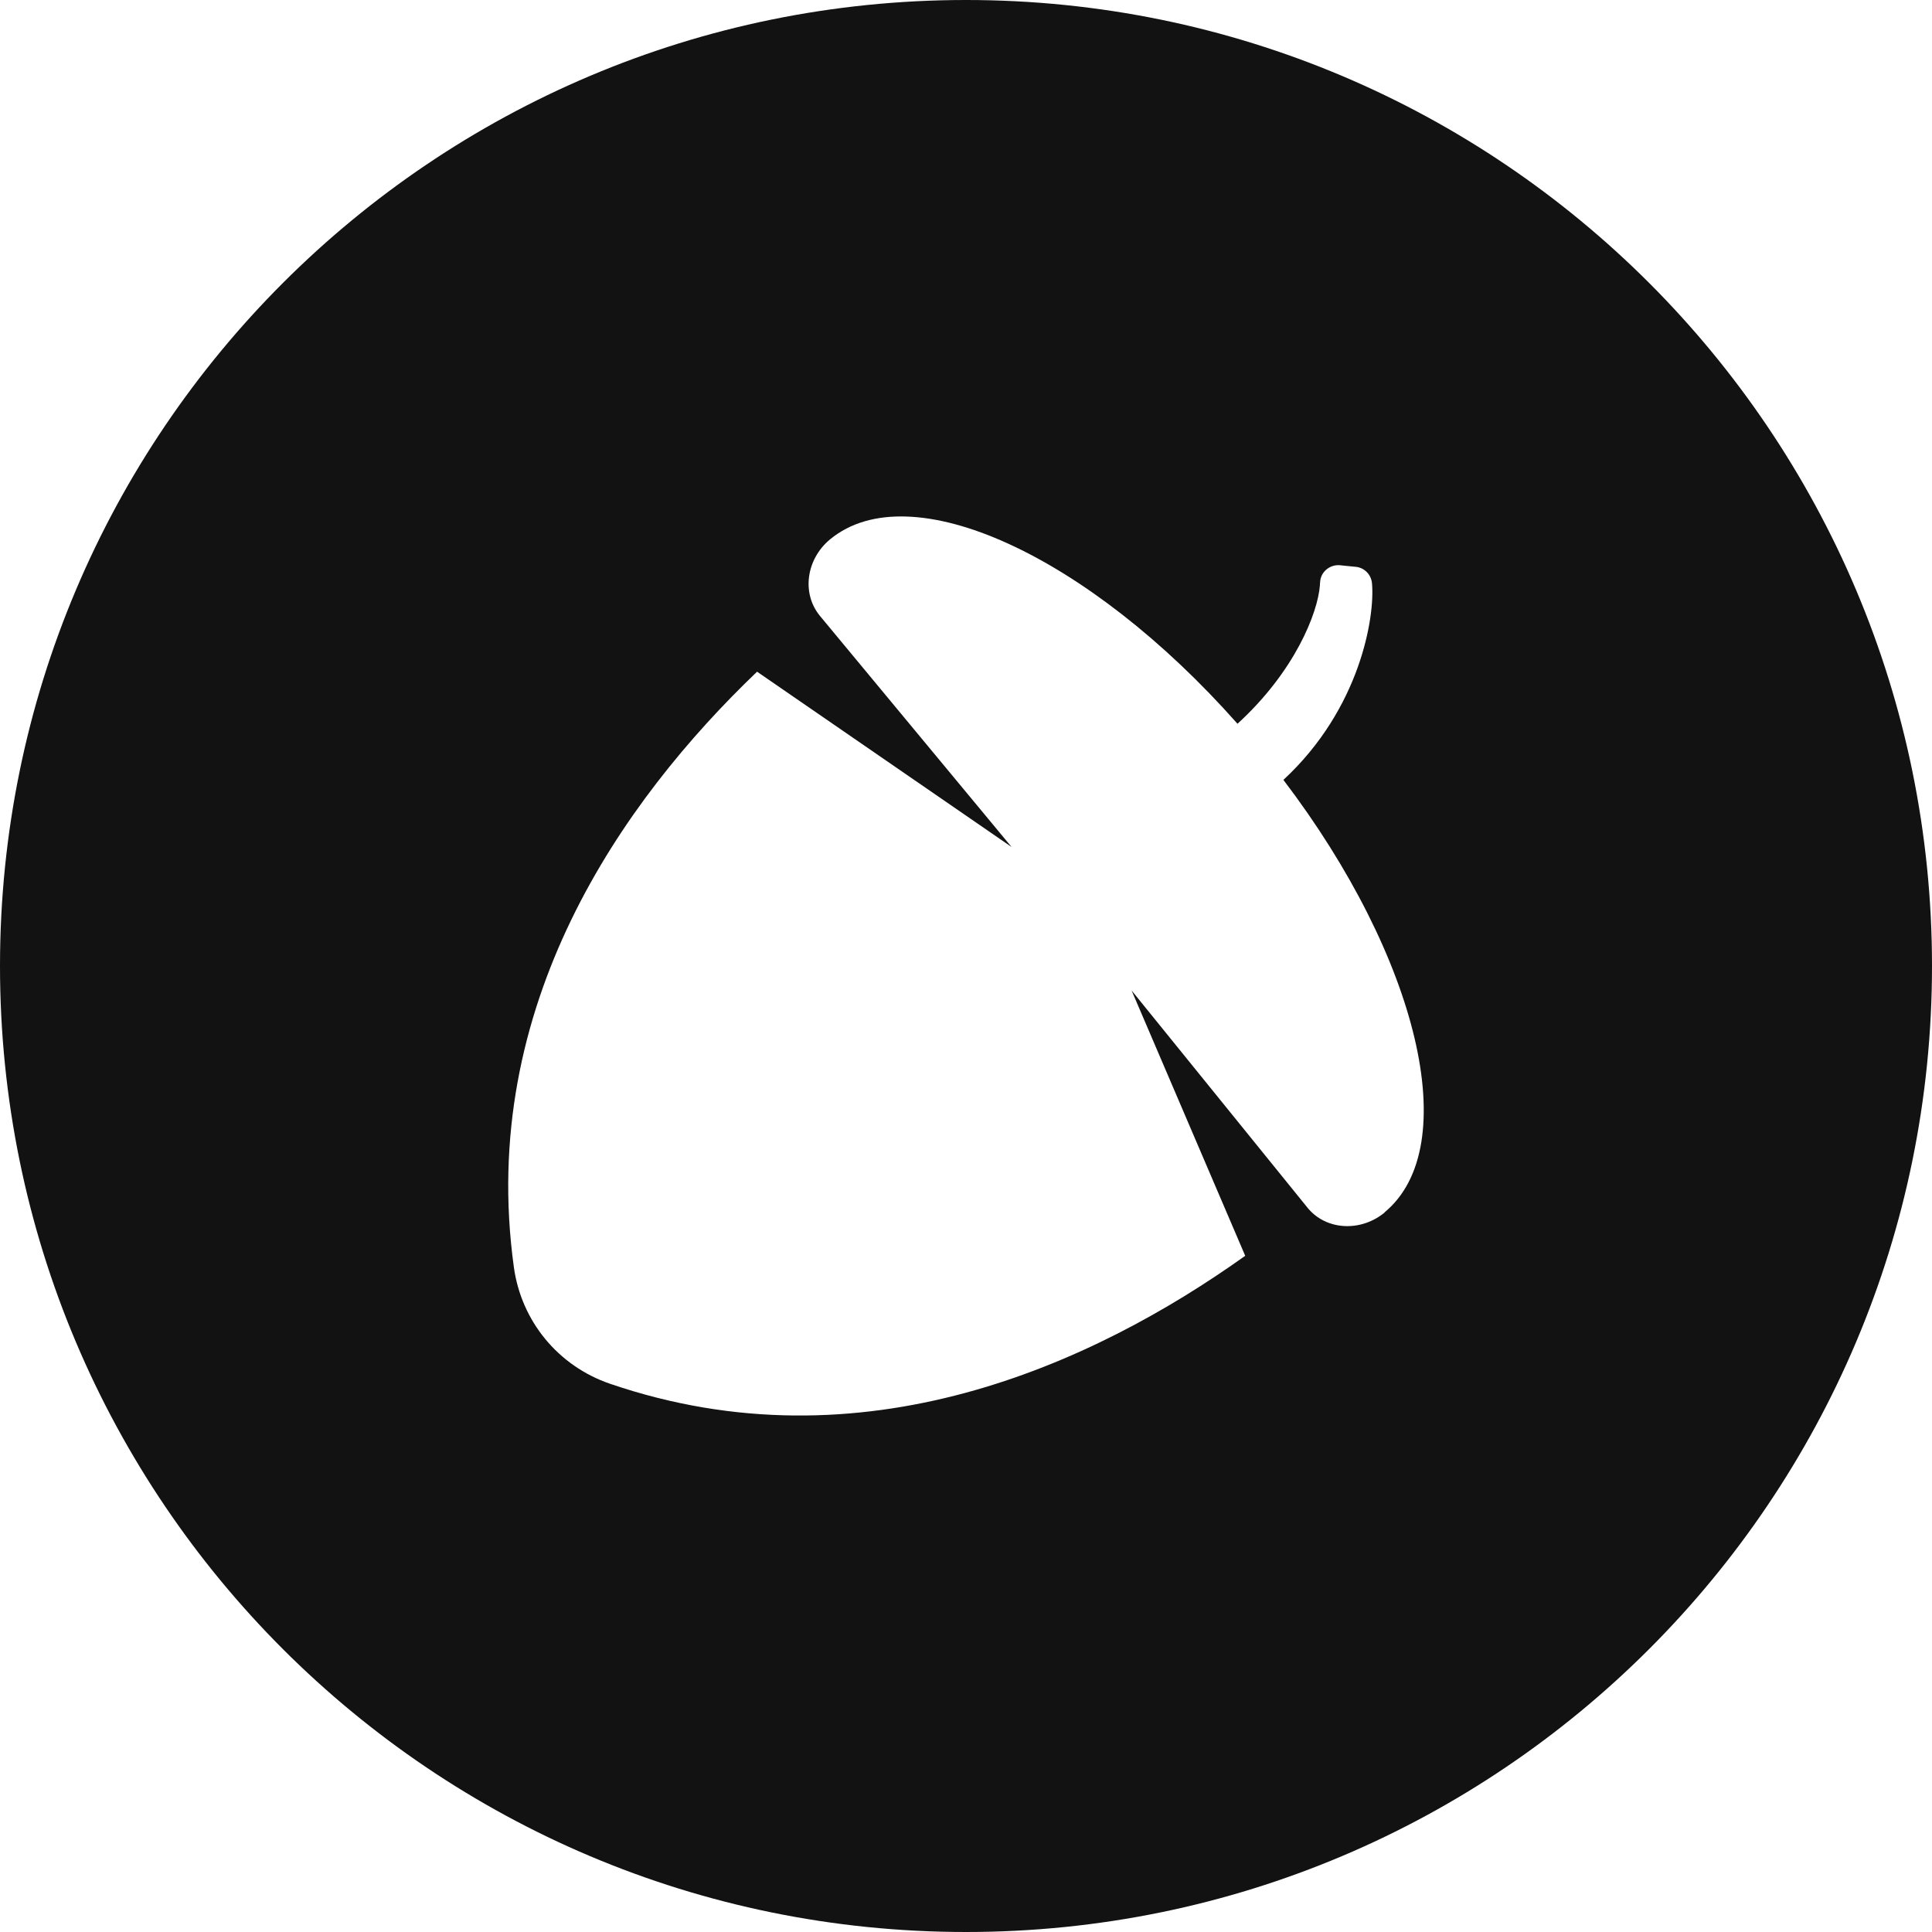 <svg width="21" height="21" viewBox="0 0 21 21" fill="none" xmlns="http://www.w3.org/2000/svg">
<path d="M10.5 0C4.702 0 0 4.7 0 10.5C0 16.3 4.7 21 10.5 21C16.3 21 21 16.3 21 10.5C21 4.7 16.3 0 10.5 0ZM15.051 13.179C14.79 13.394 14.416 13.373 14.216 13.132L12.3 10.766L13.535 13.65C11.872 14.836 9.37 15.978 6.631 15.041C6.067 14.848 5.665 14.36 5.585 13.77C5.194 10.931 6.759 8.708 8.229 7.301L10.995 9.206L8.912 6.694C8.712 6.451 8.761 6.079 9.023 5.862C9.896 5.143 11.832 6.037 13.451 7.867C14.073 7.299 14.324 6.664 14.347 6.361C14.347 6.351 14.347 6.341 14.349 6.331C14.352 6.218 14.454 6.133 14.567 6.144L14.613 6.149L14.736 6.161C14.831 6.17 14.905 6.246 14.913 6.341C14.946 6.702 14.787 7.703 13.95 8.477C15.419 10.408 15.916 12.464 15.048 13.179H15.051Z" fill="#121212"/>
</svg>
